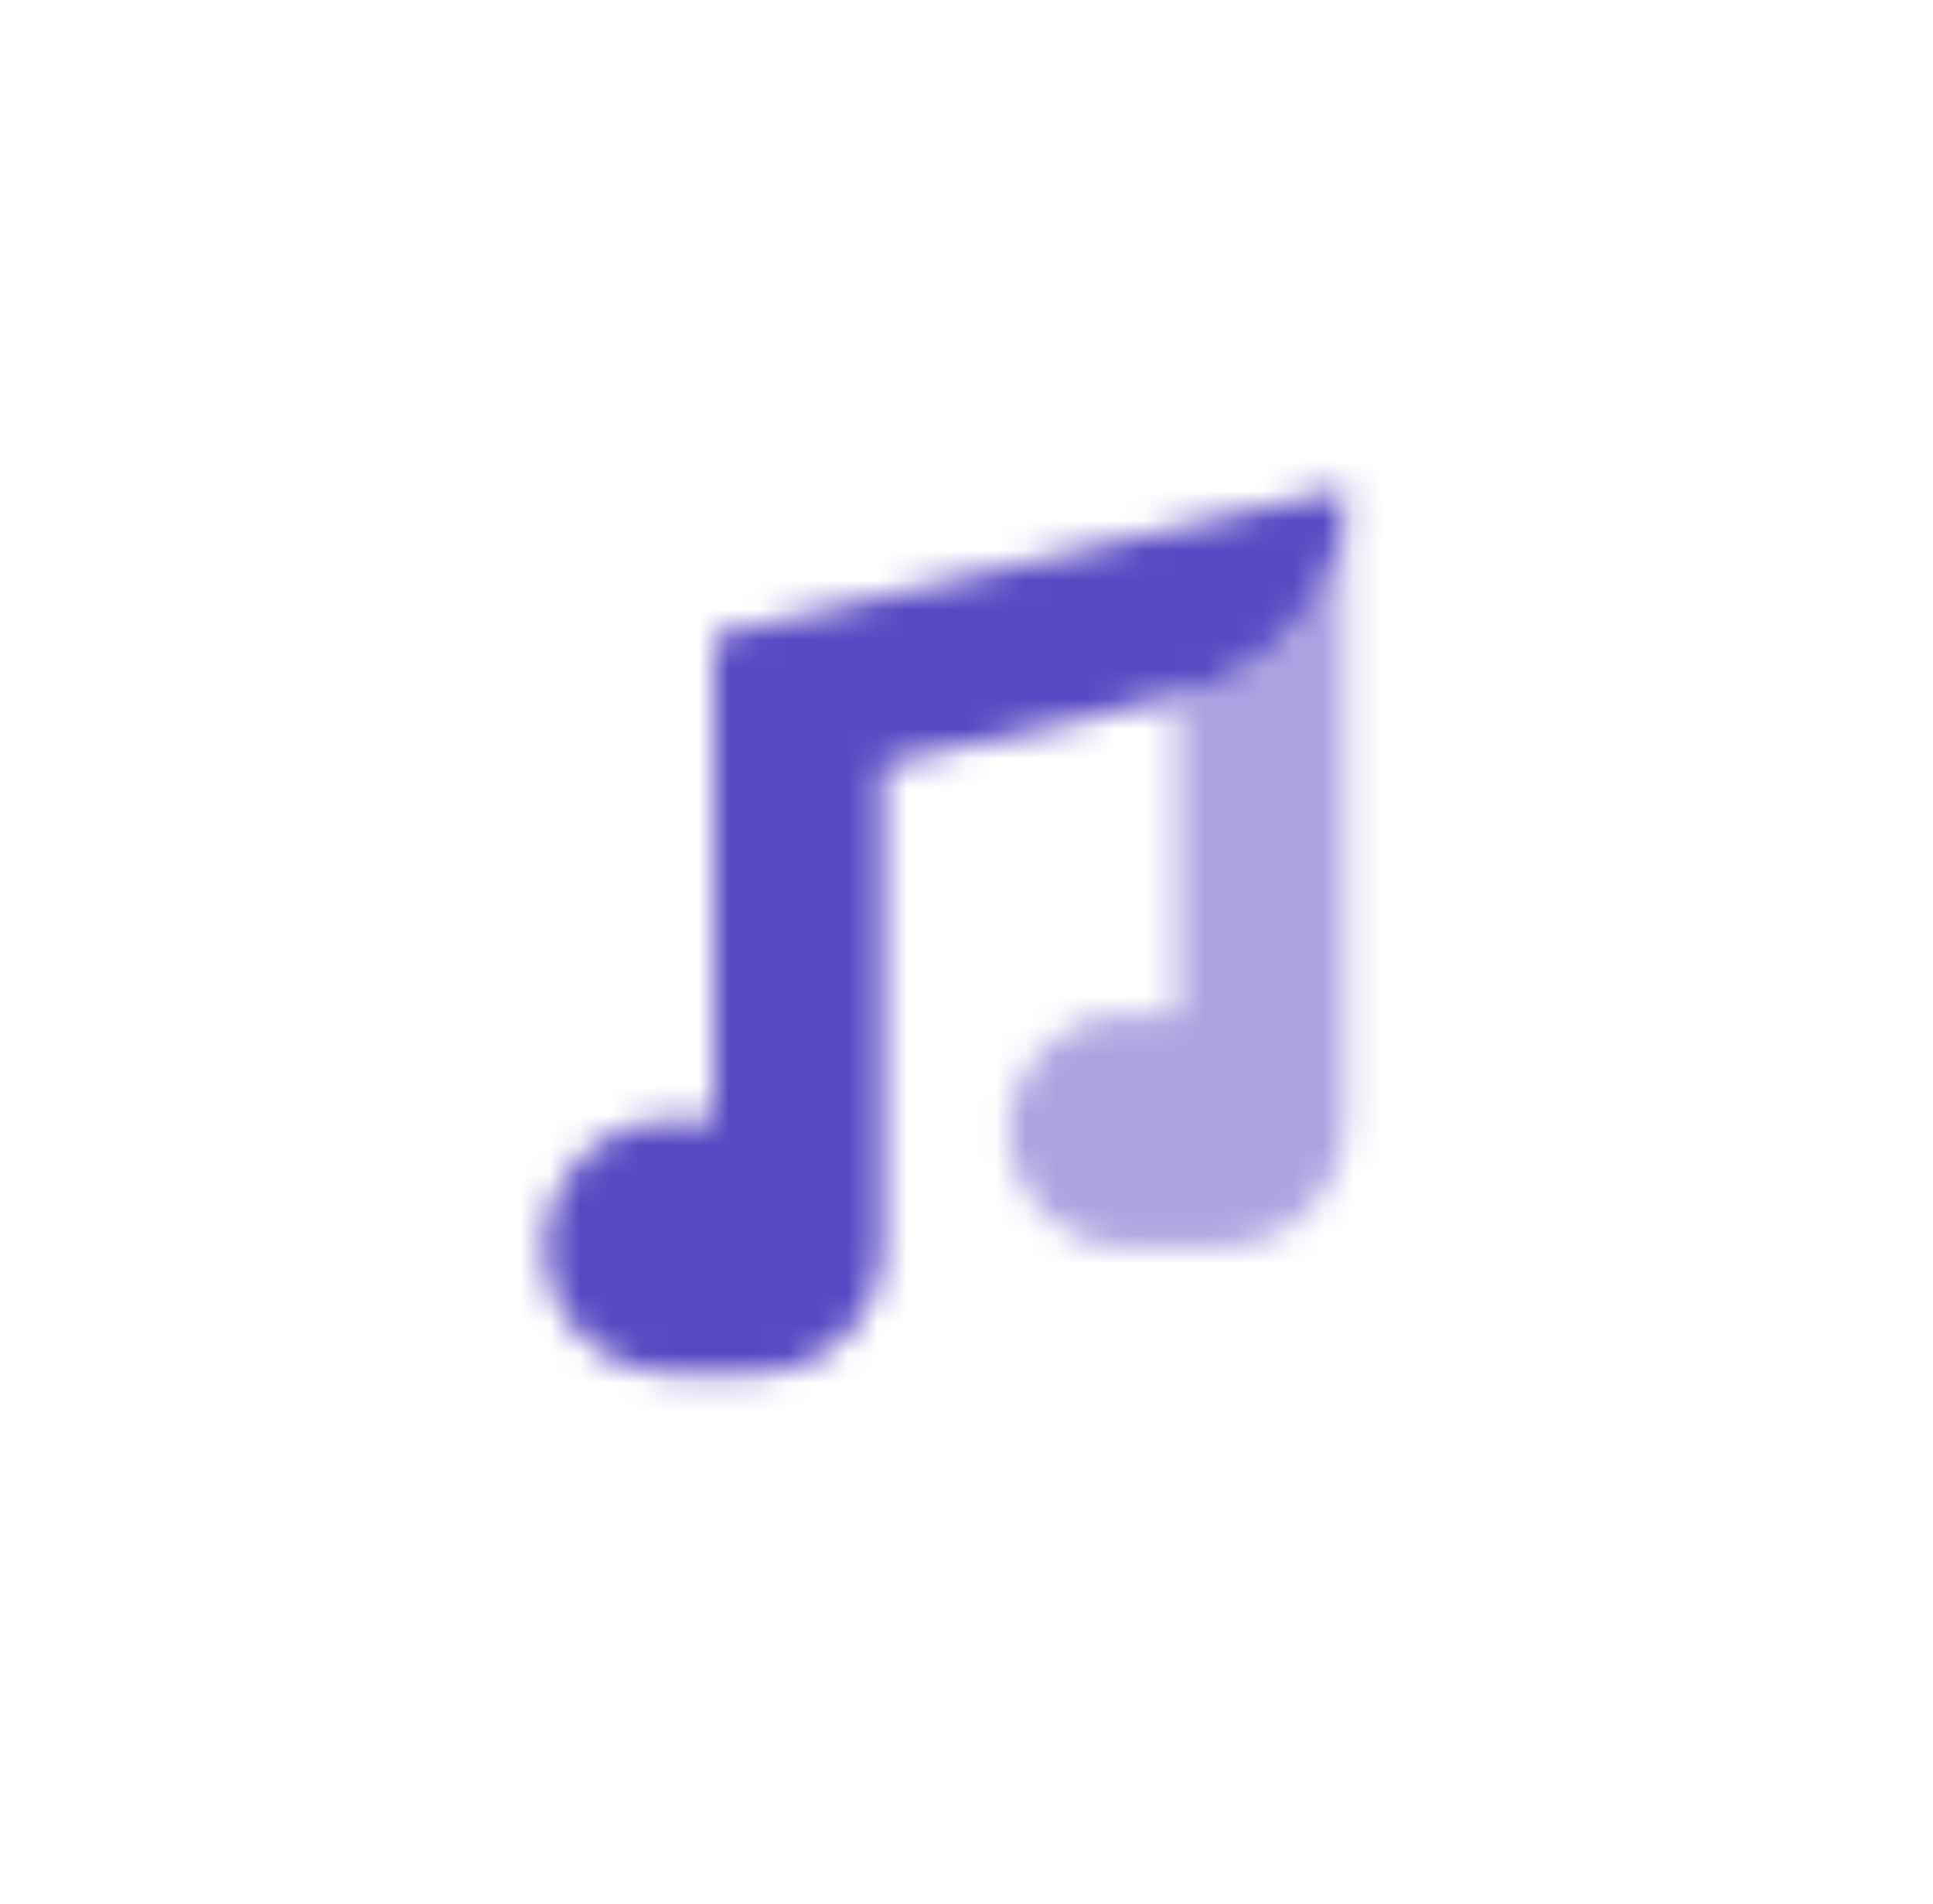 <svg width="65" height="64" viewBox="0 0 65 64" fill="none" xmlns="http://www.w3.org/2000/svg">
<mask id="mask0_3657_922" style="mask-type:alpha" maskUnits="userSpaceOnUse" x="18" y="16" width="28" height="31">
<path fill-rule="evenodd" clip-rule="evenodd" d="M45.25 16.417C45.25 19.709 42.982 22.613 39.776 23.361L29.667 25.72V37.667V41.917C29.667 44.264 27.764 46.167 25.417 46.167H22.583C20.236 46.167 18.333 44.264 18.333 41.917C18.333 39.569 20.236 37.667 22.583 37.667H24V26.333L24 21.375L45.25 16.417Z" fill="black"/>
<path opacity="0.5" fill-rule="evenodd" clip-rule="evenodd" d="M39.776 23.361C42.982 22.613 45.25 19.709 45.25 16.417L45.25 34.125V37.667C45.25 40.014 43.347 41.917 41 41.917H37.812C35.661 41.917 33.917 40.172 33.917 38.021C33.917 35.869 35.661 34.125 37.812 34.125H39.583V23.406L39.776 23.361Z" fill="black"/>
</mask>
<g mask="url(#mask0_3657_922)">
<path d="M15.5 15H49.5V49H15.5V15Z" fill="#5848C3"/>
</g>
</svg>
